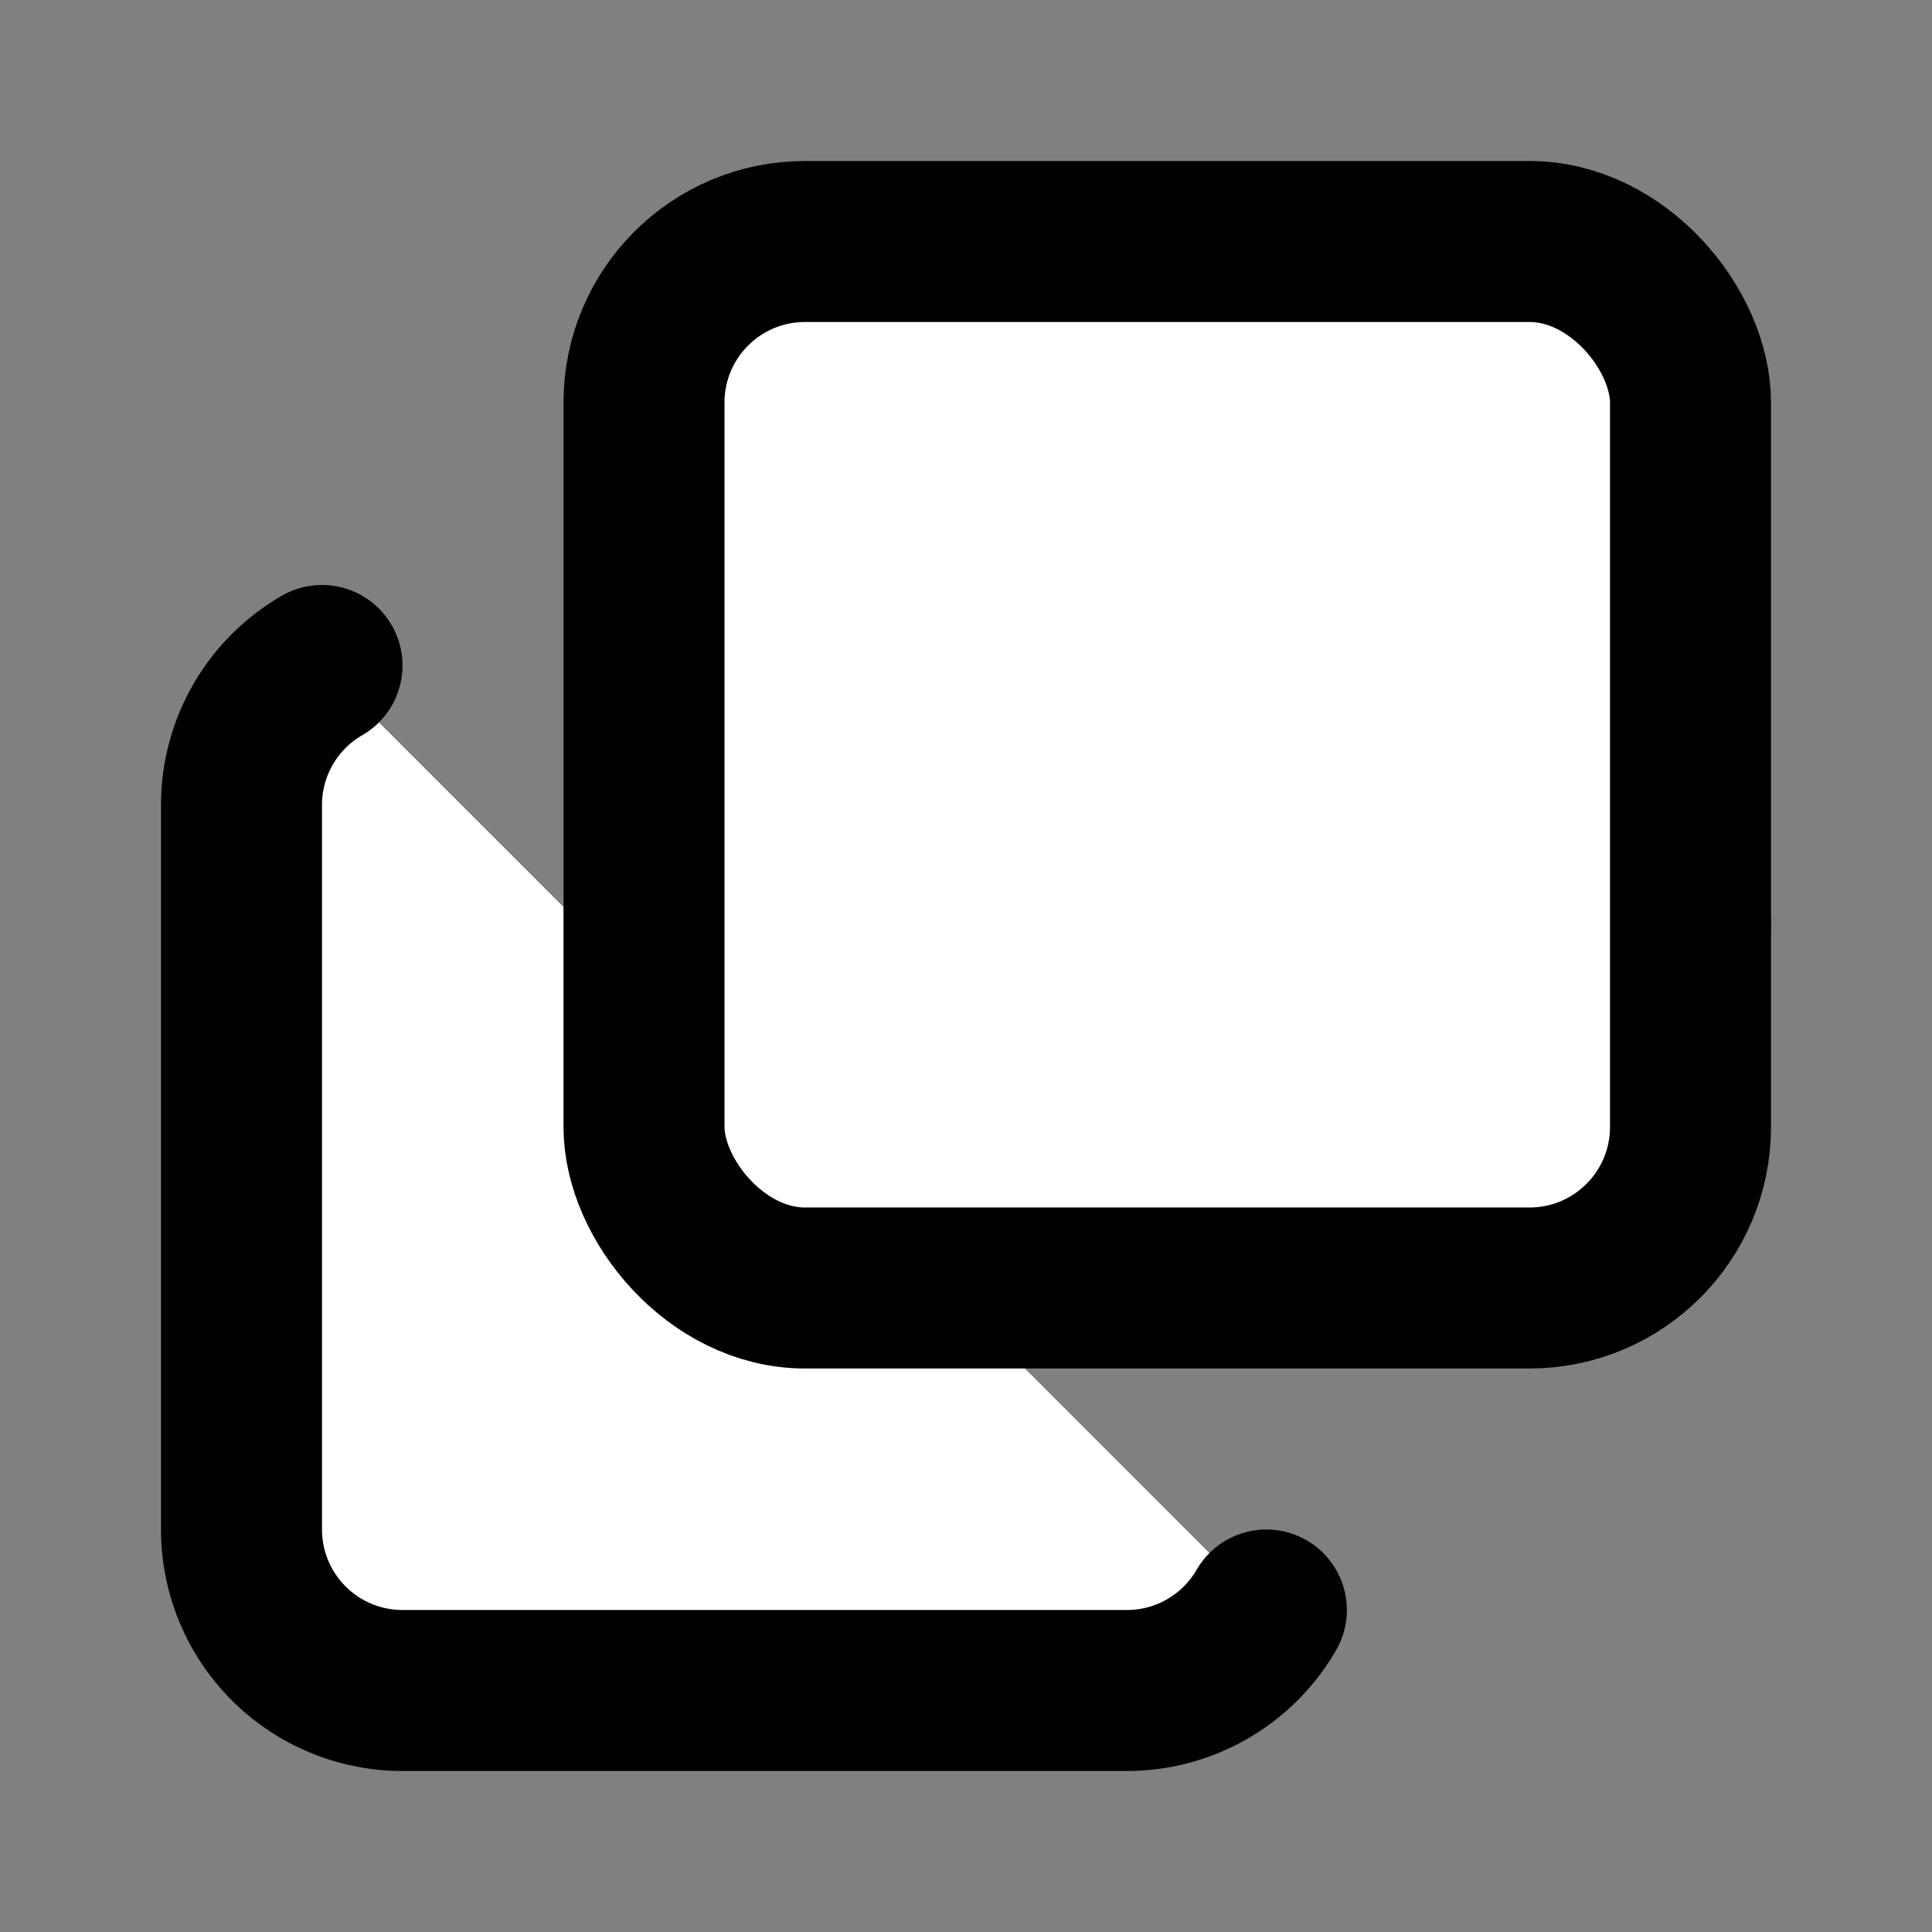 <svg xmlns="http://www.w3.org/2000/svg" width="24" height="24" viewBox="0 0 24 24" fill="#fff" stroke="currentColor" stroke-width="2" stroke-linecap="round" stroke-linejoin="round" class="lucide lucide-icon"><rect x="0" y="0" width="24" height="24" fill="#808080" stroke="none"/><style>
        @media screen and (prefers-color-scheme: light) {
          svg { fill: transparent !important; }
        }
        @media screen and (prefers-color-scheme: dark) {
          svg { stroke: #fff; fill: transparent !important; }
        }
      </style><path d="m21 11.5-1.166-1.166a2.17 2.17 0 0 0-3.068 0L11.1 16"></path><path d="M4 8.267A2 2 0 0 0 3 10v9a2 2 0 0 0 2 2h9a2 2 0 0 0 1.731-1"></path><circle cx="12.75" cy="7.75" r=".75" fill="currentColor"></circle><rect x="8" y="3" width="13" height="13" rx="2"></rect></svg>